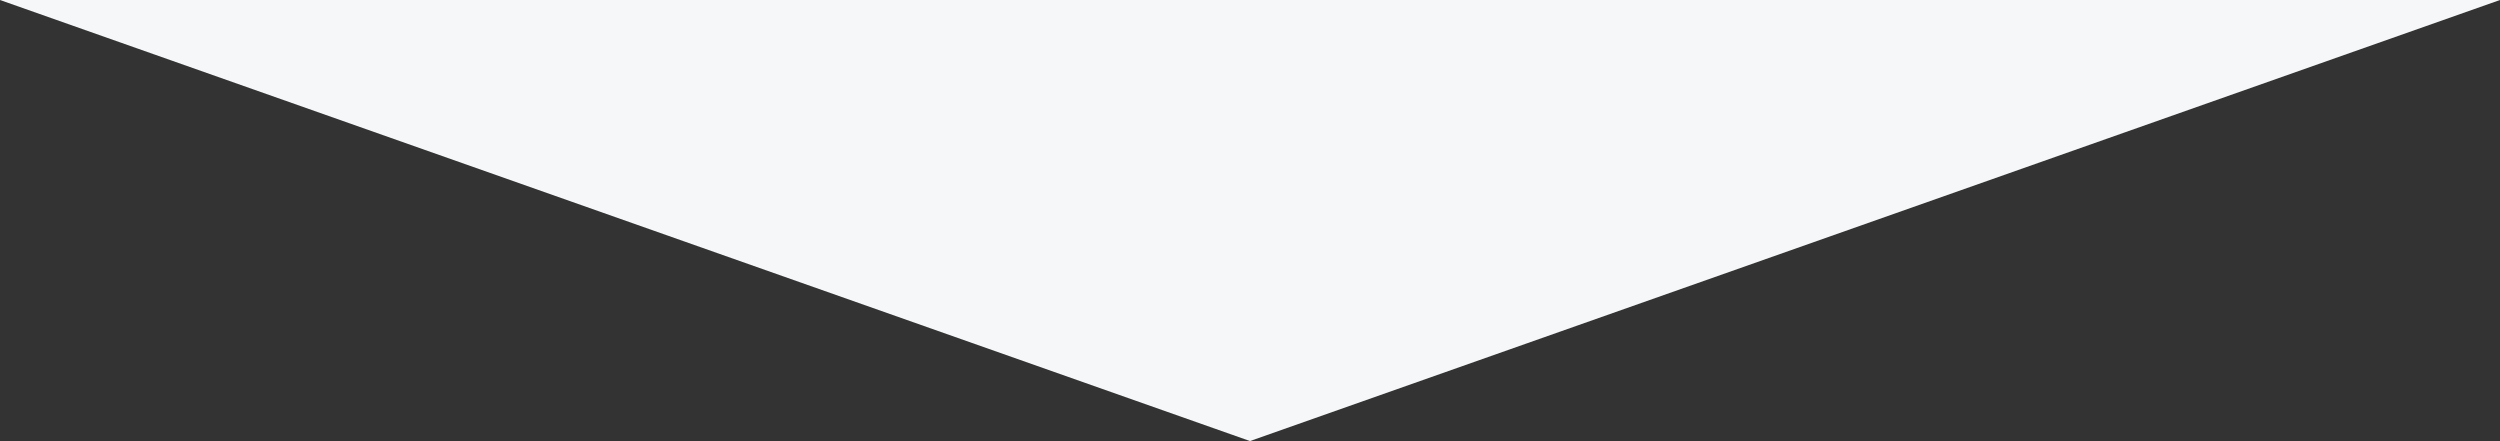 <svg xmlns="http://www.w3.org/2000/svg" width="341" height="60.158" viewBox="0 0 341 60.158">
  <rect x="0" y="0" width="341" height="60.158" fill="#333333" stroke="none"/>
  <path id="パス_7124" data-name="パス 7124" d="M.548,1.923l170.5,60.158,170.5-60.158Z" transform="translate(-0.548 -1.923)" fill="#f5f7f8"/>
</svg>

